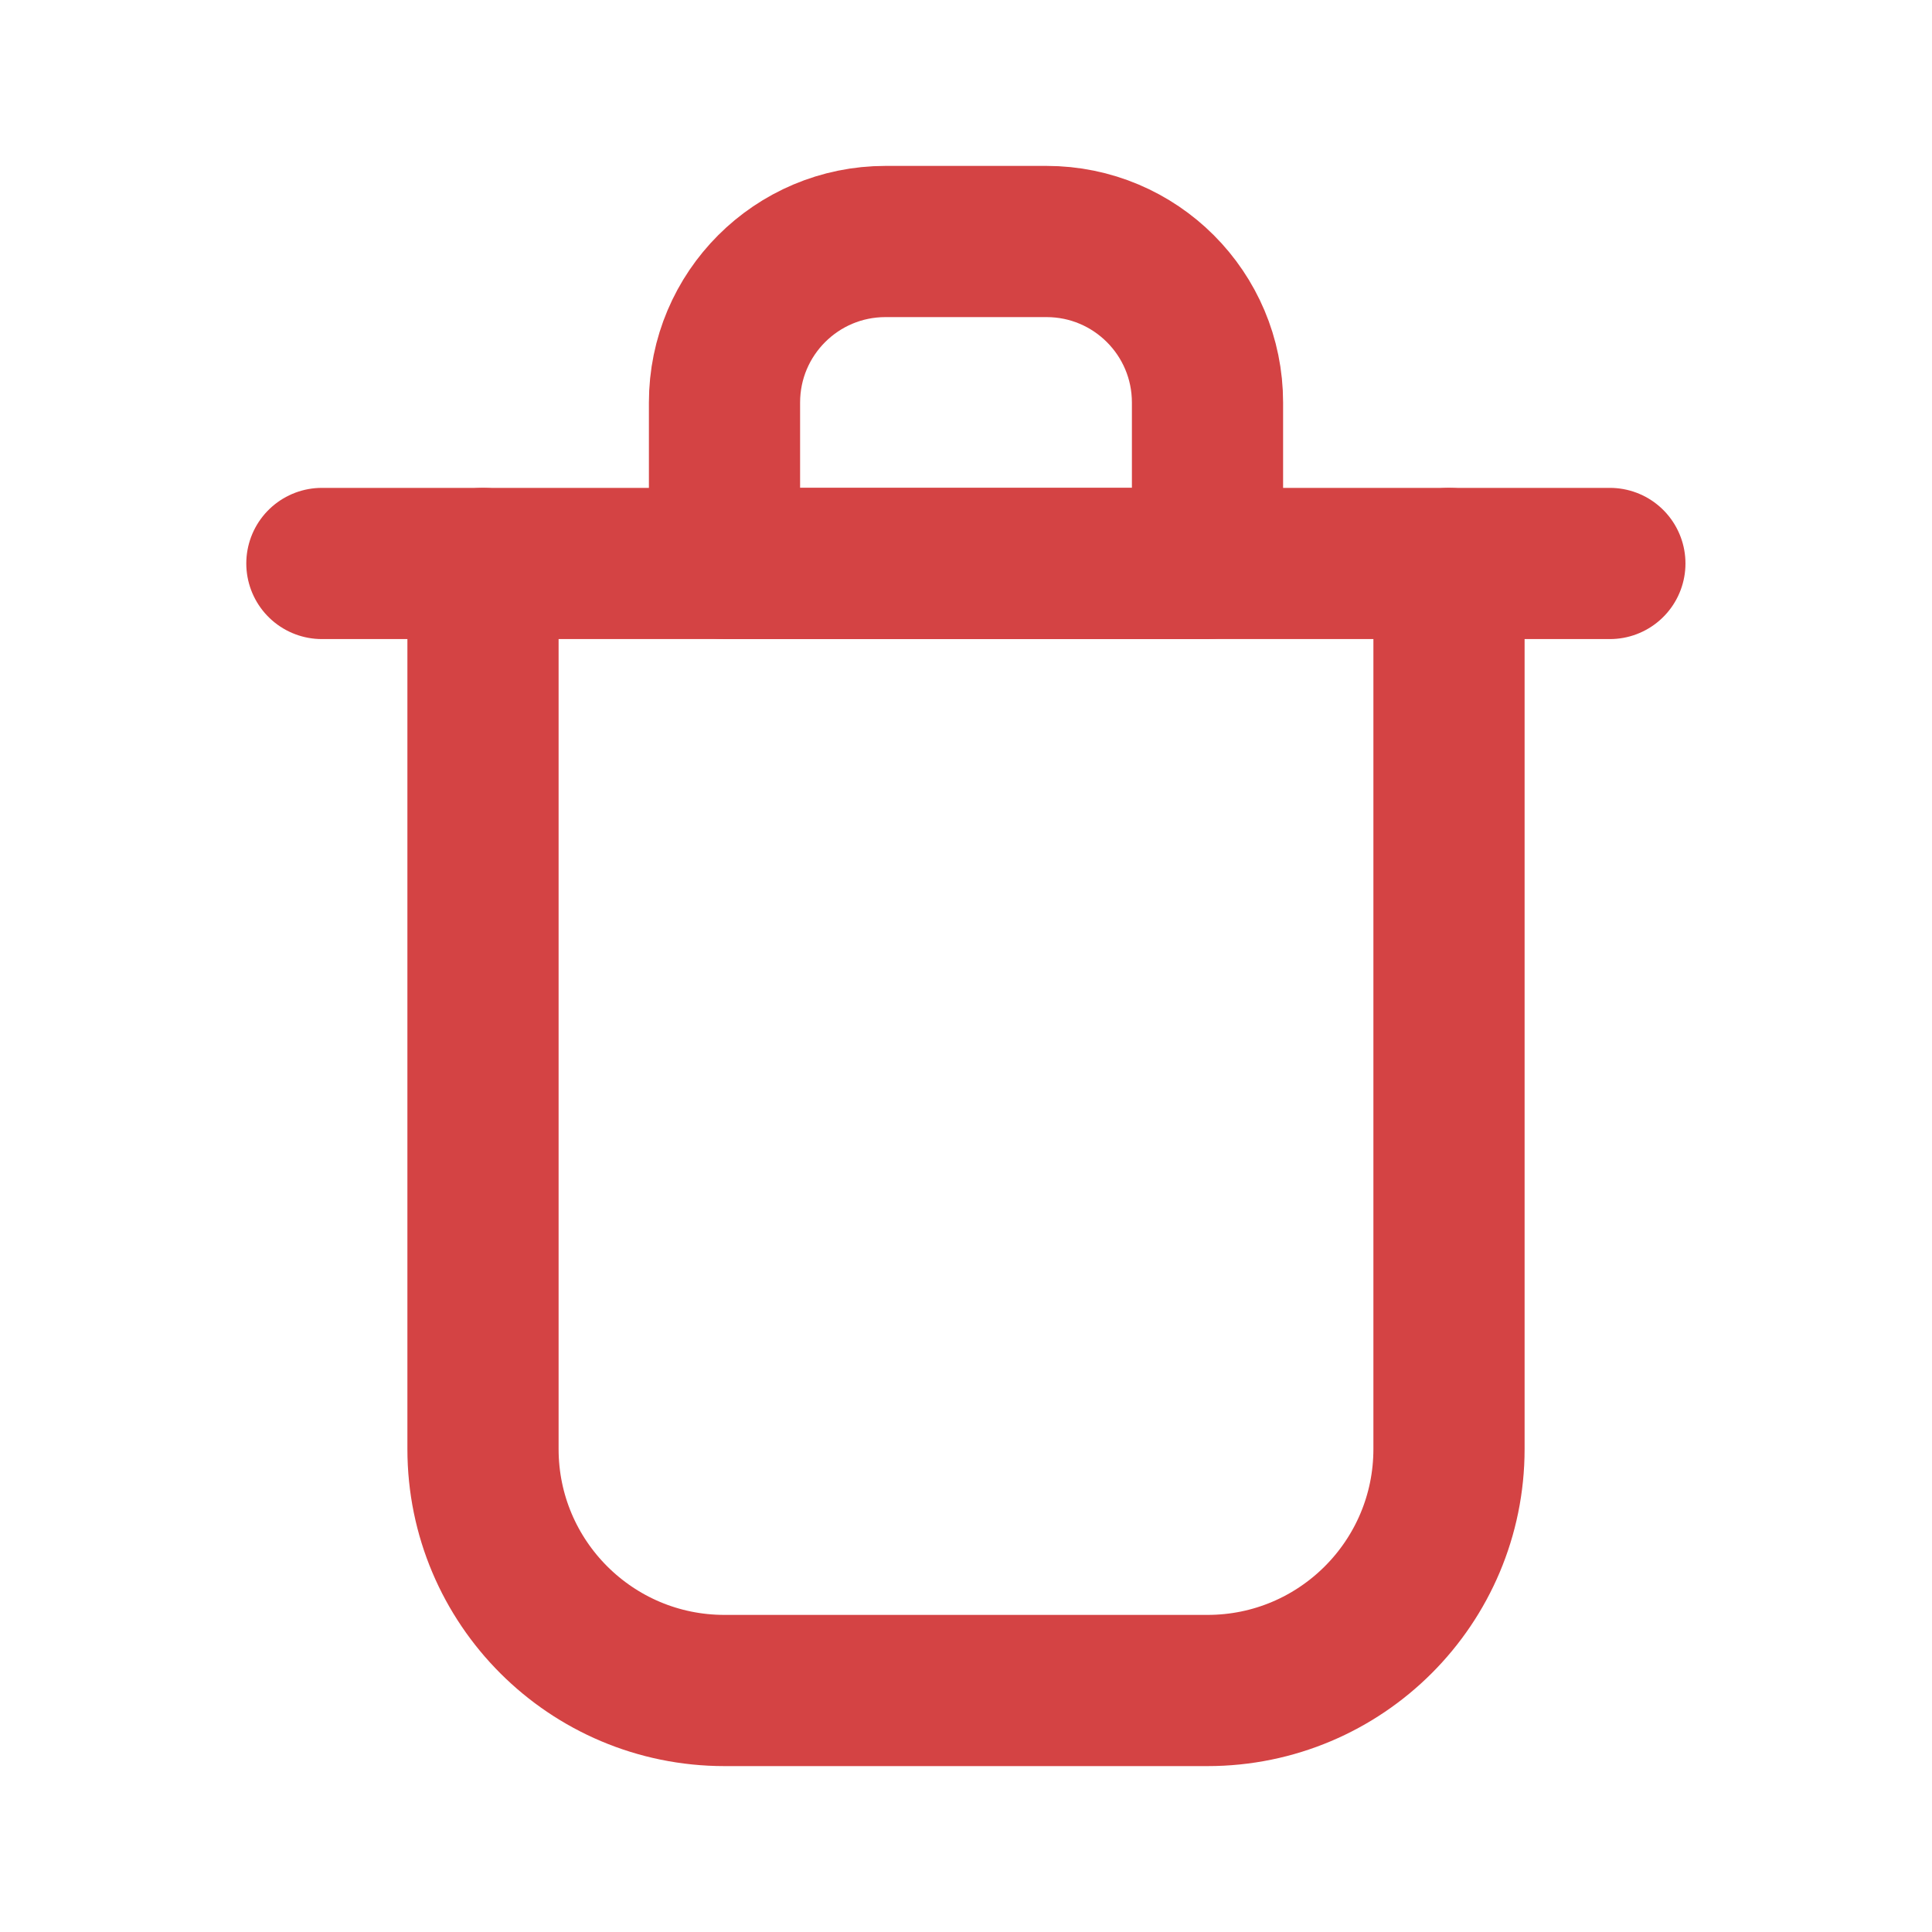 <svg width="23" height="23" viewBox="0 0 23 23" fill="none" xmlns="http://www.w3.org/2000/svg">
<path d="M3.832 6.708H19.165" stroke="#D44344" stroke-width="1.8" stroke-linecap="round" stroke-linejoin="round"/>
<path d="M5.75 6.708V17.25C5.75 18.838 7.037 20.125 8.625 20.125H14.375C15.963 20.125 17.25 18.838 17.25 17.25V6.708" stroke="#D44344" stroke-width="1.8" stroke-linecap="round" stroke-linejoin="round"/>
<path d="M8.625 4.792C8.625 3.733 9.483 2.875 10.542 2.875H12.458C13.517 2.875 14.375 3.733 14.375 4.792V6.708H8.625V4.792Z" stroke="#D44344" stroke-width="1.8" stroke-linecap="round" stroke-linejoin="round"/>
</svg>
